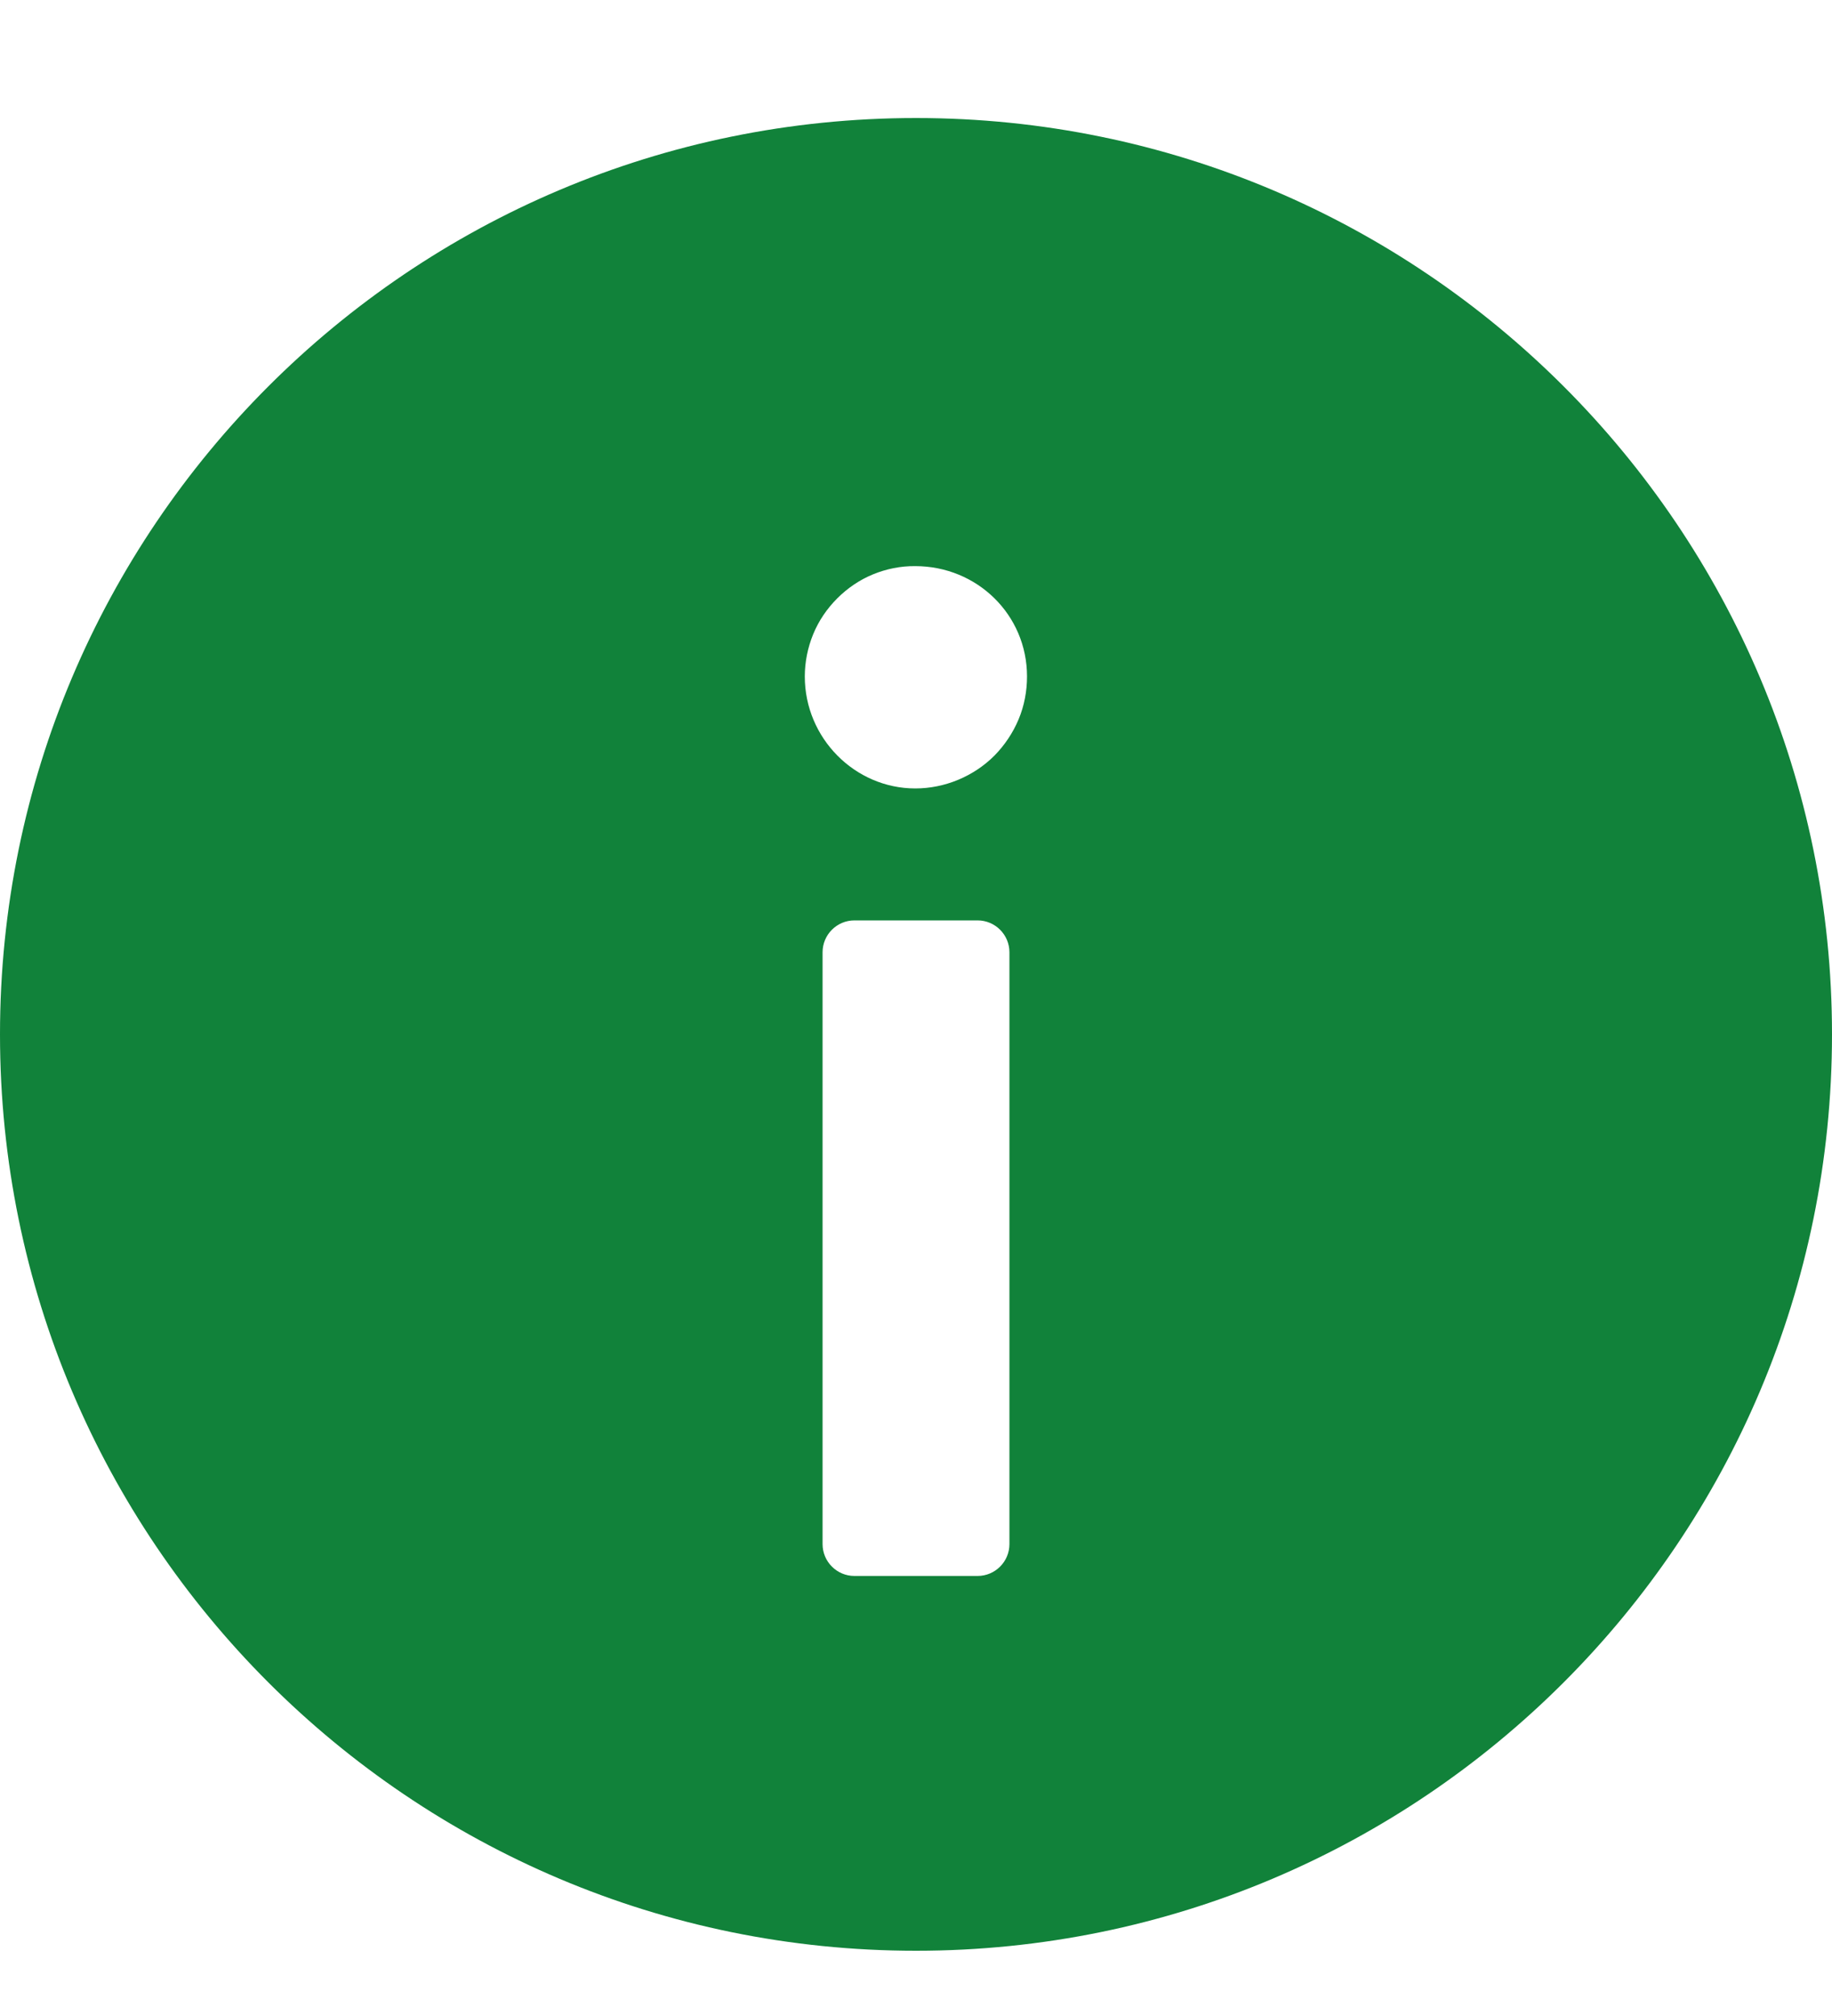 <svg width="10" height="11" viewBox="0 0 10 11" fill="none" xmlns="http://www.w3.org/2000/svg">
<path d="M5 0.644C2.238 0.644 0 2.883 0 5.644C0 8.405 2.238 10.644 5 10.644C7.762 10.644 10 8.405 10 5.644C10 2.883 7.762 0.644 5 0.644ZM5.51 8.425C5.51 8.521 5.432 8.599 5.336 8.599H4.664C4.568 8.599 4.49 8.521 4.49 8.425V5.196C4.49 5.1 4.568 5.022 4.664 5.022H5.336C5.432 5.022 5.51 5.1 5.51 5.196V8.425ZM4.996 4.302C4.667 4.302 4.393 4.028 4.393 3.691C4.393 3.612 4.409 3.533 4.439 3.46C4.469 3.387 4.514 3.321 4.57 3.265C4.626 3.209 4.692 3.164 4.765 3.134C4.838 3.104 4.917 3.088 4.996 3.089C5.333 3.089 5.606 3.354 5.606 3.691C5.606 3.771 5.591 3.851 5.56 3.925C5.529 3.999 5.484 4.066 5.428 4.123C5.371 4.18 5.304 4.224 5.23 4.255C5.155 4.286 5.076 4.302 4.996 4.302Z" fill="#11823A"/>
</svg>
